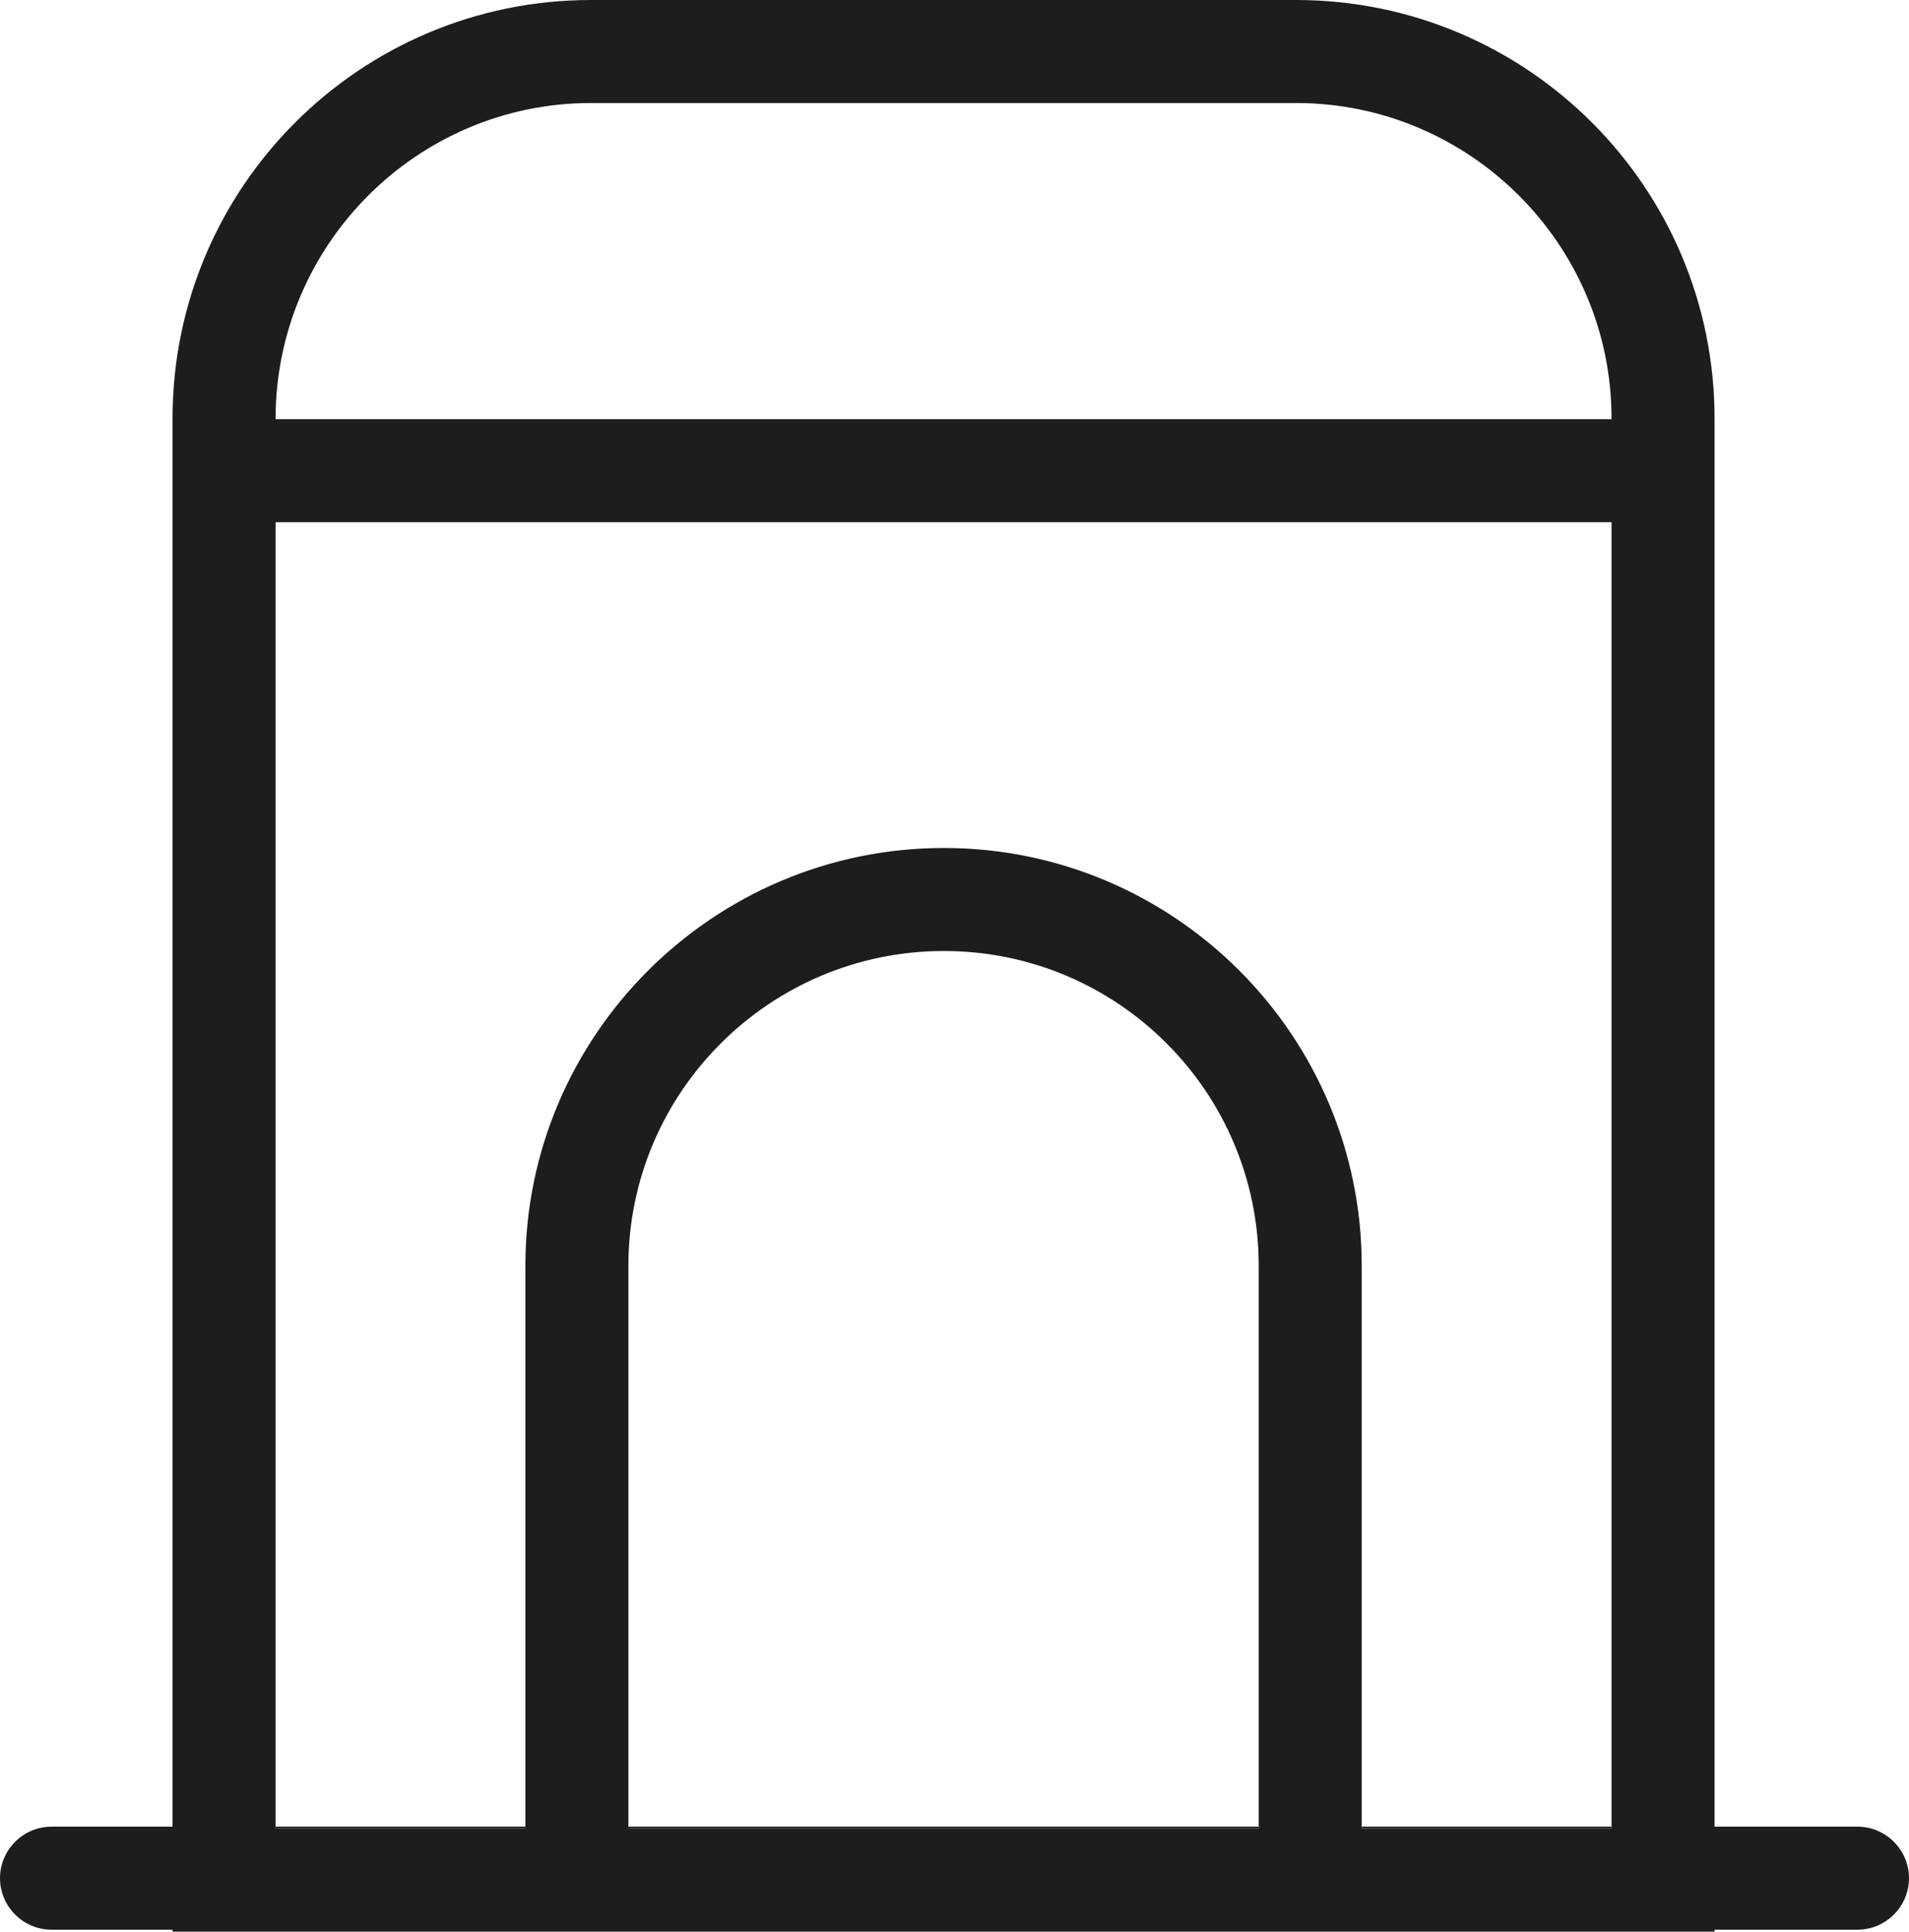 <?xml version="1.0" encoding="UTF-8"?>
<svg xmlns="http://www.w3.org/2000/svg" id="Calque_2" data-name="Calque 2" viewBox="0 0 29.65 30">
  <defs>
    <style>
      .cls-1 {
        fill: #1d1d1b;
      }
    </style>
  </defs>
  <g id="Calque_1-2" data-name="Calque 1">
    <path class="cls-1" d="M2.68,29.97v.03h23.95v-.03H2.68Z"></path>
    <path class="cls-1" d="M28.85,28.37h-2.22V6.5c0-3.59-2.91-6.5-6.5-6.5h-10.95C5.59,0,2.68,2.91,2.68,6.5v21.87H.8c-.44,0-.8.36-.8.8s.36.8.8.8h28.05c.44,0,.8-.36.8-.8s-.36-.8-.8-.8ZM19.55,28.4h-9.79v-8.74c0-2.7,2.2-4.89,4.9-4.89s4.89,2.19,4.89,4.89v8.74ZM25.03,28.4h-3.88v-8.74c0-3.58-2.91-6.49-6.49-6.49s-6.5,2.91-6.5,6.49v8.74h-3.88V8.11h20.75v20.29ZM25.03,6.51H4.28c0-2.71,2.2-4.91,4.9-4.91h10.95c2.7,0,4.9,2.2,4.9,4.9h0Z"></path>
    <rect class="cls-1" x="4.28" y="28.37" width="3.88" height=".03"></rect>
    <rect class="cls-1" x="9.76" y="28.37" width="9.79" height=".03"></rect>
    <rect class="cls-1" x="21.15" y="28.37" width="3.88" height=".03"></rect>
  </g>
</svg>
